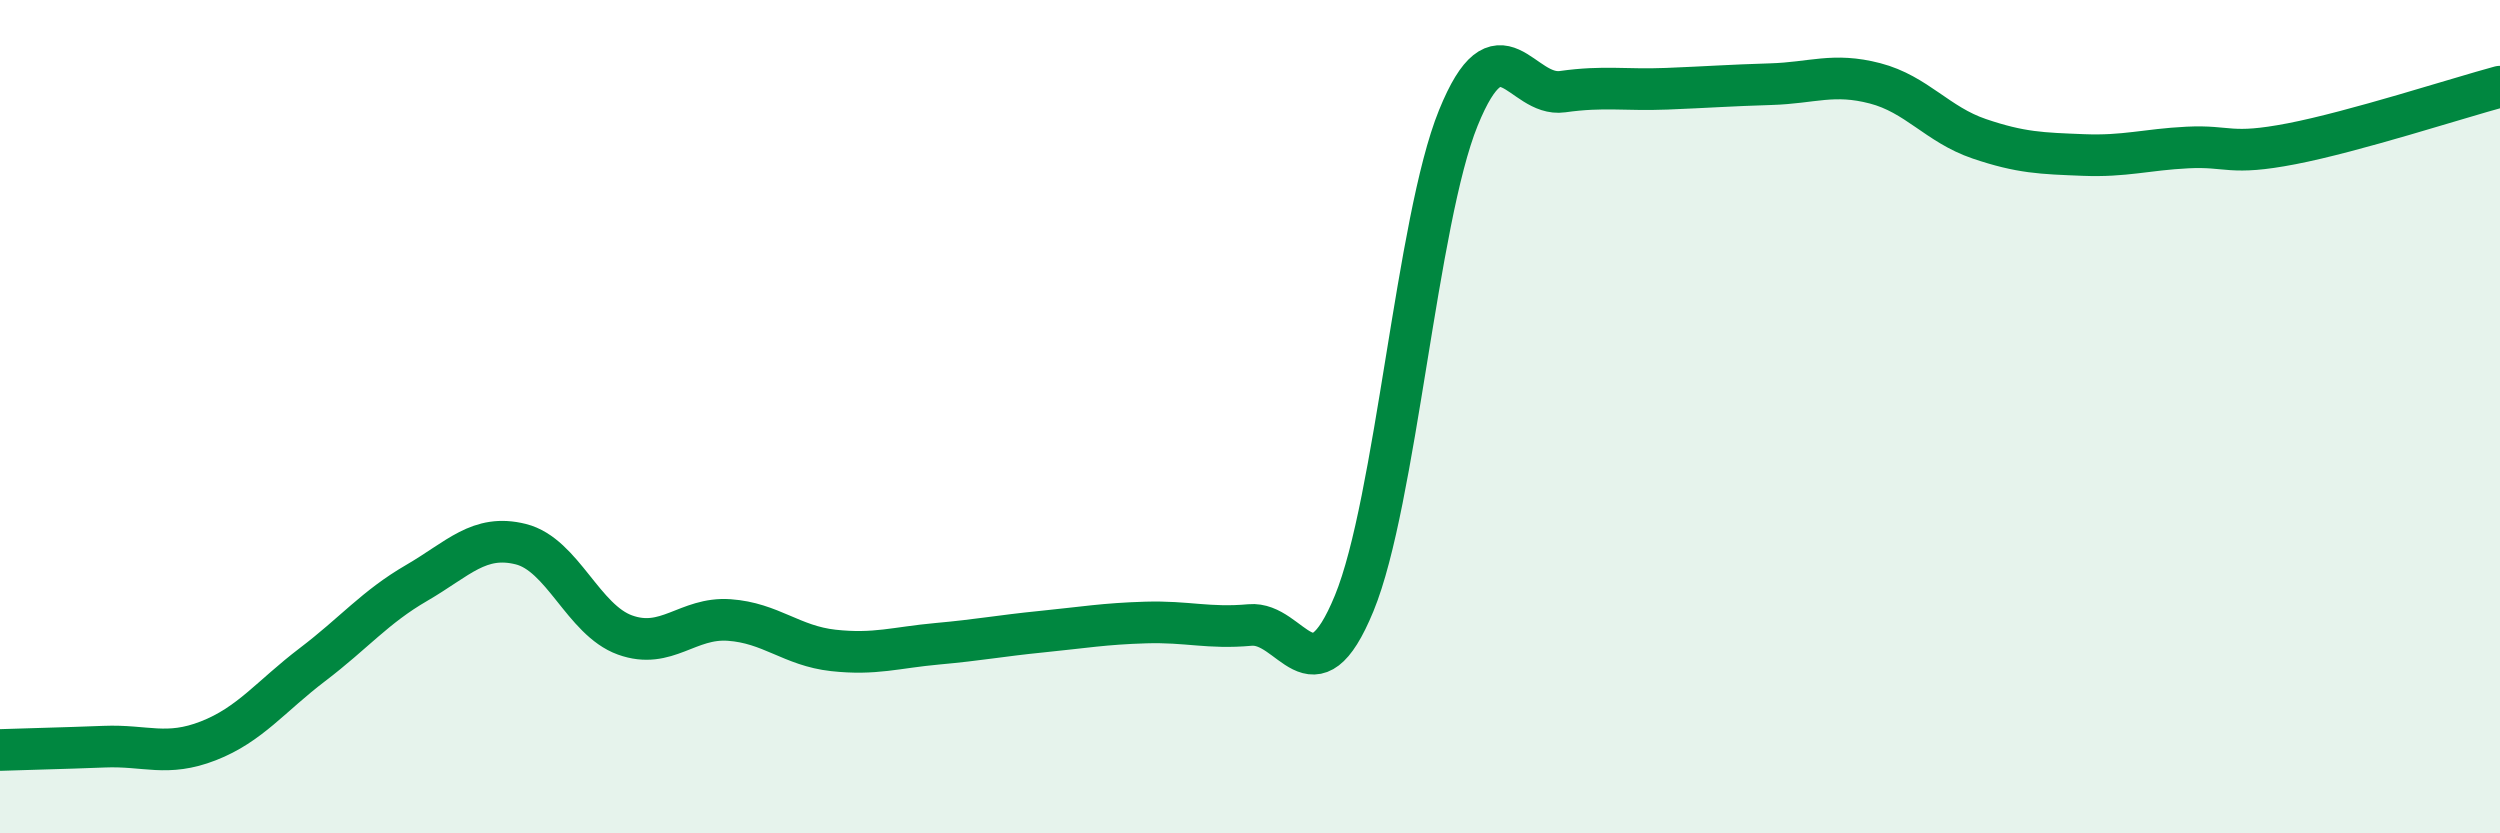 
    <svg width="60" height="20" viewBox="0 0 60 20" xmlns="http://www.w3.org/2000/svg">
      <path
        d="M 0,18 C 0.5,17.98 1.5,17.96 2.5,17.92 C 3.5,17.88 4,18.17 5,17.78 C 6,17.39 6.5,16.71 7.5,15.95 C 8.5,15.19 9,14.57 10,13.99 C 11,13.41 11.5,12.81 12.5,13.06 C 13.5,13.31 14,14.88 15,15.24 C 16,15.6 16.5,14.81 17.5,14.88 C 18.5,14.95 19,15.5 20,15.61 C 21,15.72 21.5,15.54 22.5,15.45 C 23.5,15.36 24,15.26 25,15.16 C 26,15.06 26.5,14.97 27.5,14.94 C 28.5,14.91 29,15.09 30,15 C 31,14.91 31.5,16.91 32.5,14.48 C 33.5,12.05 34,5.29 35,2.83 C 36,0.37 36.5,2.34 37.5,2.2 C 38.5,2.06 39,2.17 40,2.13 C 41,2.09 41.5,2.05 42.5,2.02 C 43.5,1.99 44,1.74 45,2 C 46,2.26 46.5,2.99 47.5,3.33 C 48.5,3.67 49,3.68 50,3.72 C 51,3.76 51.5,3.59 52.5,3.54 C 53.5,3.49 53.5,3.74 55,3.45 C 56.5,3.16 59,2.35 60,2.08L60 20L0 20Z"
        fill="#008740"
        opacity="0.1"
        stroke-linecap="round"
        stroke-linejoin="round"
      />
      <path
        d="M 0,18 C 0.5,17.98 1.5,17.96 2.5,17.92 C 3.5,17.88 4,18.17 5,17.78 C 6,17.39 6.5,16.71 7.5,15.95 C 8.5,15.19 9,14.57 10,13.99 C 11,13.41 11.5,12.81 12.5,13.06 C 13.5,13.31 14,14.88 15,15.24 C 16,15.6 16.5,14.81 17.5,14.88 C 18.5,14.95 19,15.5 20,15.61 C 21,15.72 21.5,15.54 22.5,15.45 C 23.5,15.36 24,15.26 25,15.16 C 26,15.06 26.5,14.97 27.5,14.94 C 28.5,14.91 29,15.09 30,15 C 31,14.91 31.5,16.91 32.5,14.48 C 33.5,12.05 34,5.29 35,2.83 C 36,0.37 36.5,2.34 37.5,2.2 C 38.5,2.06 39,2.17 40,2.13 C 41,2.09 41.5,2.05 42.5,2.02 C 43.5,1.99 44,1.74 45,2 C 46,2.26 46.5,2.99 47.5,3.33 C 48.5,3.67 49,3.68 50,3.72 C 51,3.76 51.5,3.59 52.5,3.54 C 53.5,3.49 53.5,3.74 55,3.45 C 56.5,3.16 59,2.35 60,2.08"
        stroke="#008740"
        stroke-width="1"
        fill="none"
        stroke-linecap="round"
        stroke-linejoin="round"
      />
    </svg>
  